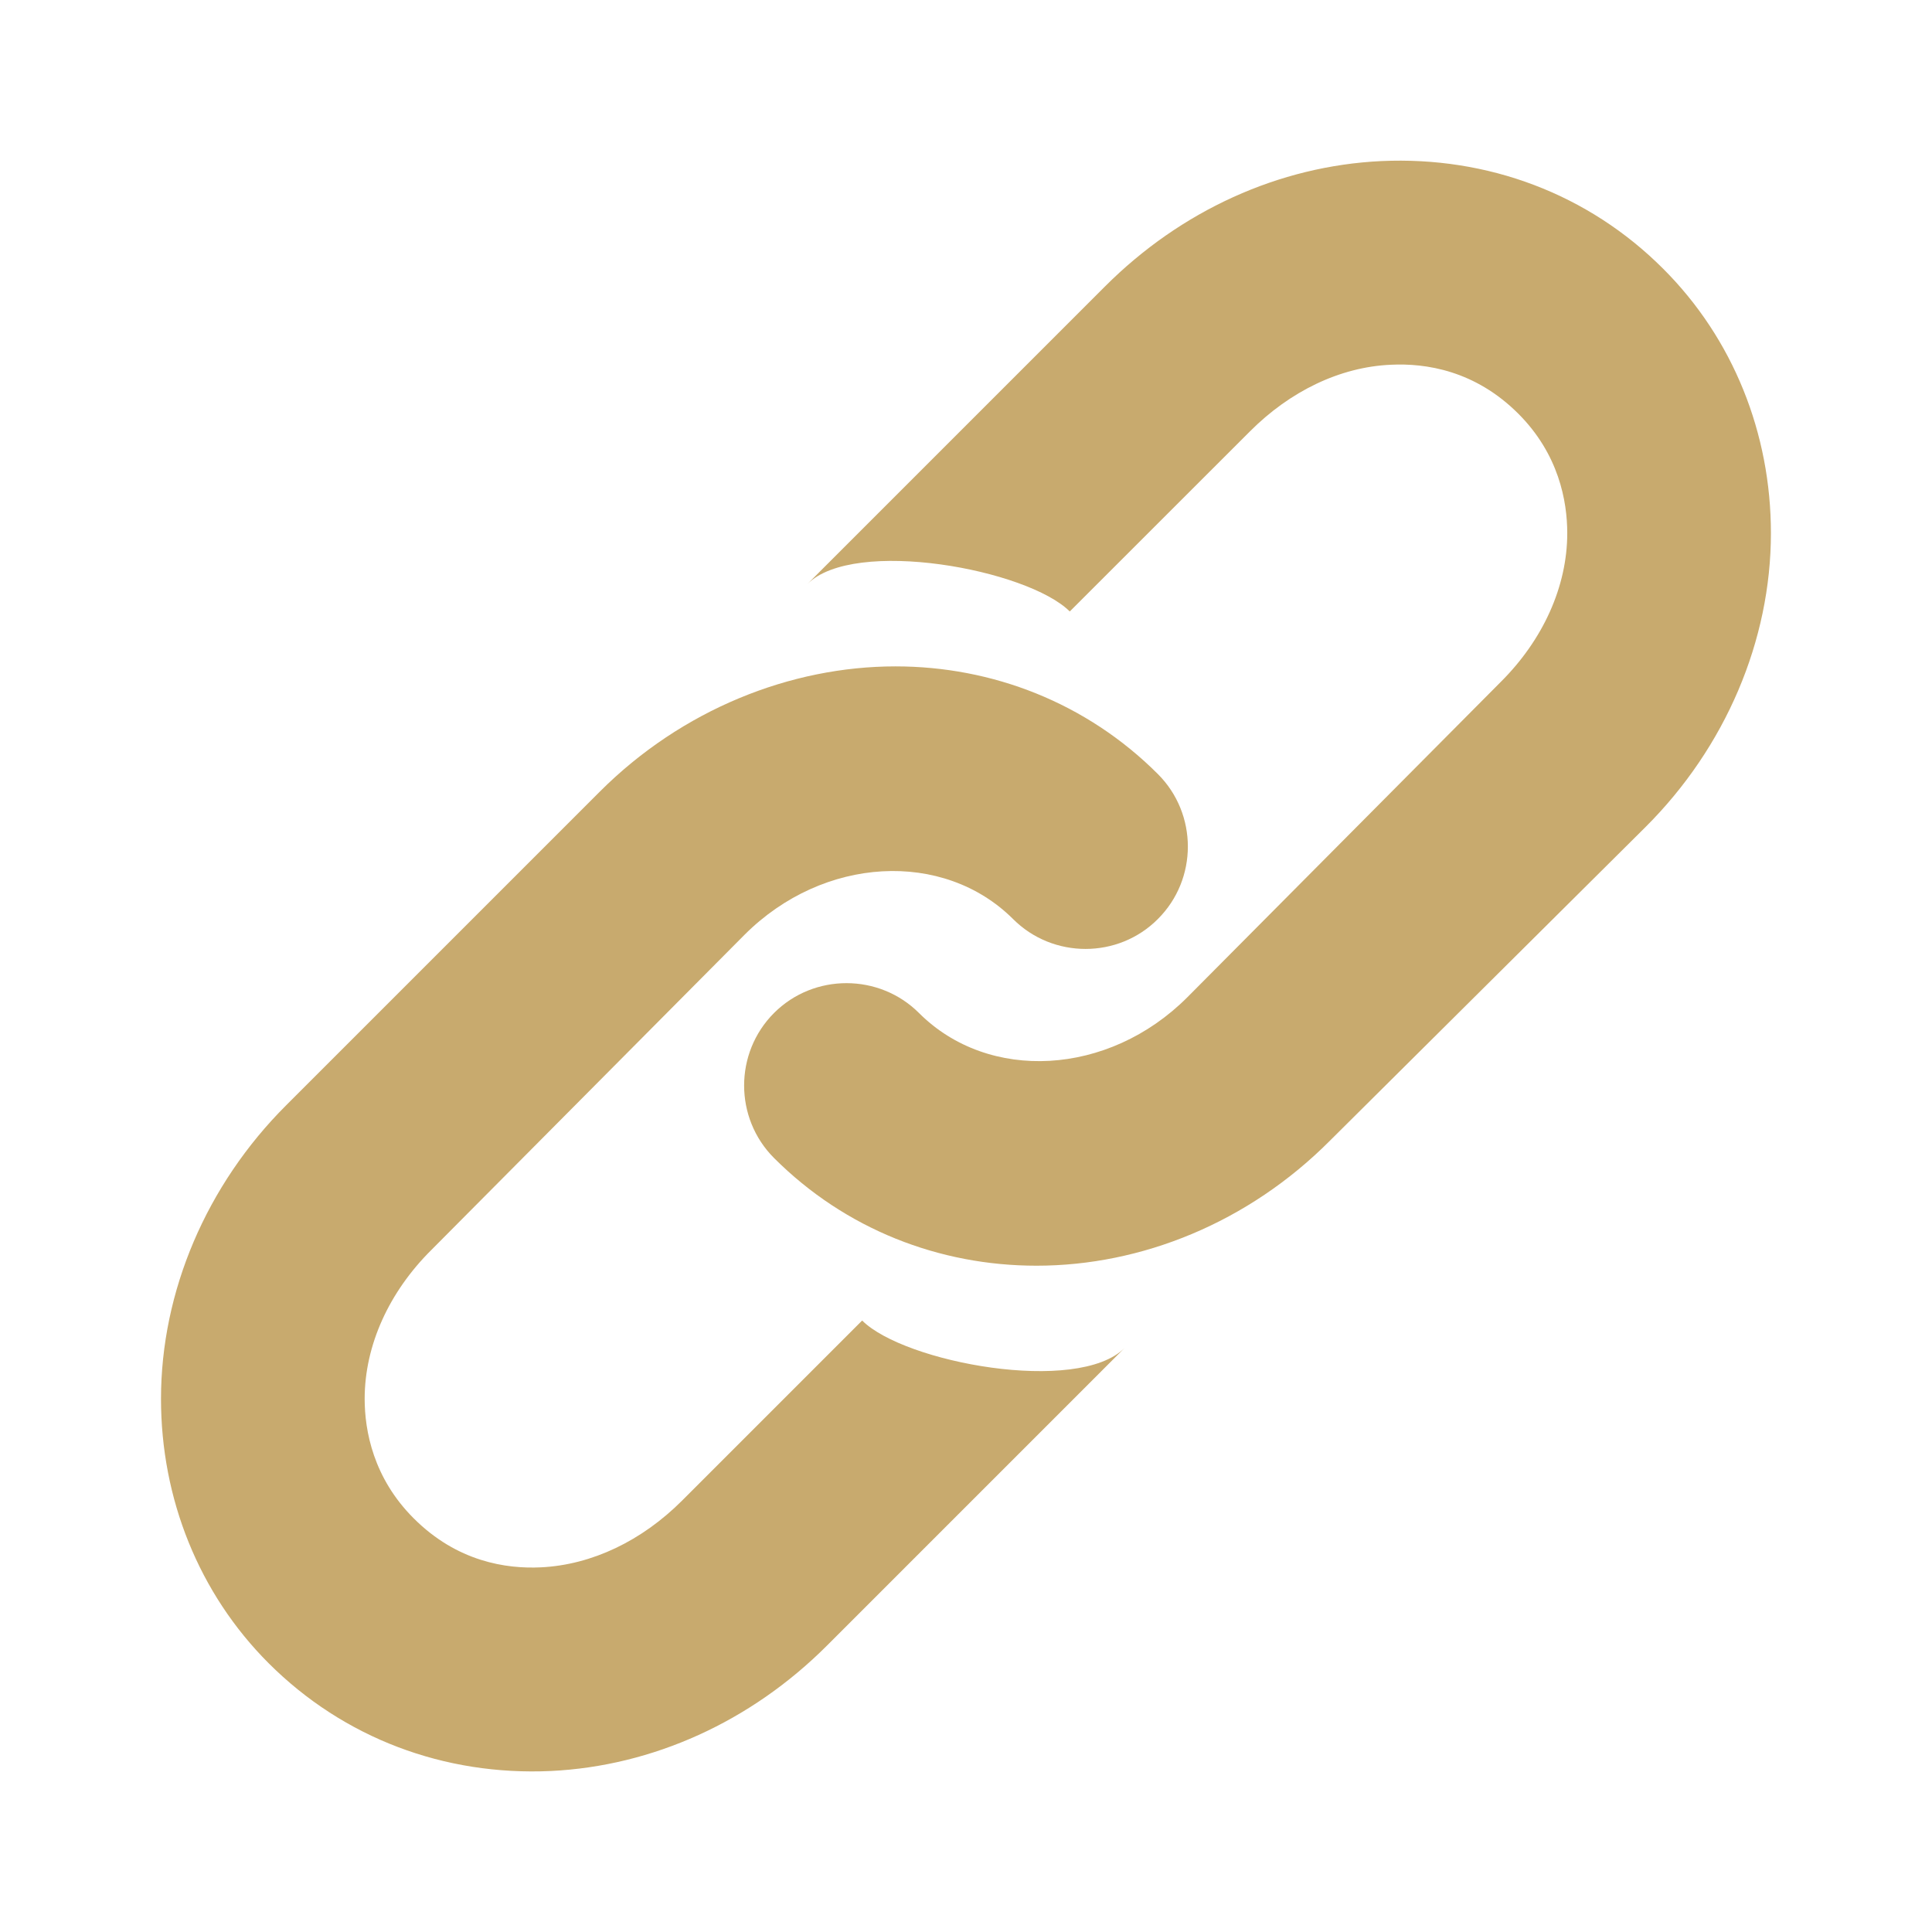 <svg xmlns="http://www.w3.org/2000/svg" width="24" height="24" viewBox="0 0 24 24" fill="none">
  <path d="M17.158 2.001C15.889 2.061 14.67 2.615 13.727 3.558L10.029 7.256C10.61 6.672 12.766 7.073 13.289 7.596L15.528 5.358C16.023 4.862 16.644 4.558 17.279 4.531C17.711 4.51 18.323 4.601 18.861 5.139C19.363 5.641 19.469 6.225 19.469 6.623C19.469 7.289 19.165 7.952 18.642 8.472L14.749 12.389C13.77 13.369 12.28 13.448 11.416 12.584C10.923 12.091 10.111 12.088 9.615 12.584C9.12 13.08 9.12 13.889 9.615 14.385C10.503 15.273 11.671 15.723 12.876 15.723C14.177 15.723 15.506 15.191 16.525 14.166L20.442 10.273C21.437 9.281 21.999 7.955 21.999 6.623C21.999 5.385 21.531 4.208 20.661 3.339C19.731 2.408 18.481 1.94 17.158 2.001ZM11.124 8.278C9.822 8.278 8.472 8.813 7.45 9.835L3.557 13.728C2.563 14.719 2 16.045 2 17.377C2 18.615 2.468 19.792 3.338 20.662C4.269 21.592 5.519 22.061 6.842 22C8.11 21.939 9.329 21.386 10.272 20.443L13.97 16.745C13.386 17.328 11.233 16.927 10.71 16.404L8.472 18.642C7.976 19.138 7.356 19.439 6.72 19.47C6.288 19.491 5.677 19.4 5.139 18.861C4.637 18.36 4.53 17.773 4.53 17.377C4.53 16.711 4.834 16.048 5.358 15.528L9.25 11.611C10.23 10.632 11.72 10.556 12.584 11.416C13.079 11.912 13.891 11.912 14.384 11.416C14.88 10.921 14.88 10.112 14.384 9.616C13.496 8.728 12.325 8.278 11.124 8.278Z" fill="#C8AA6E"/>
</svg>
